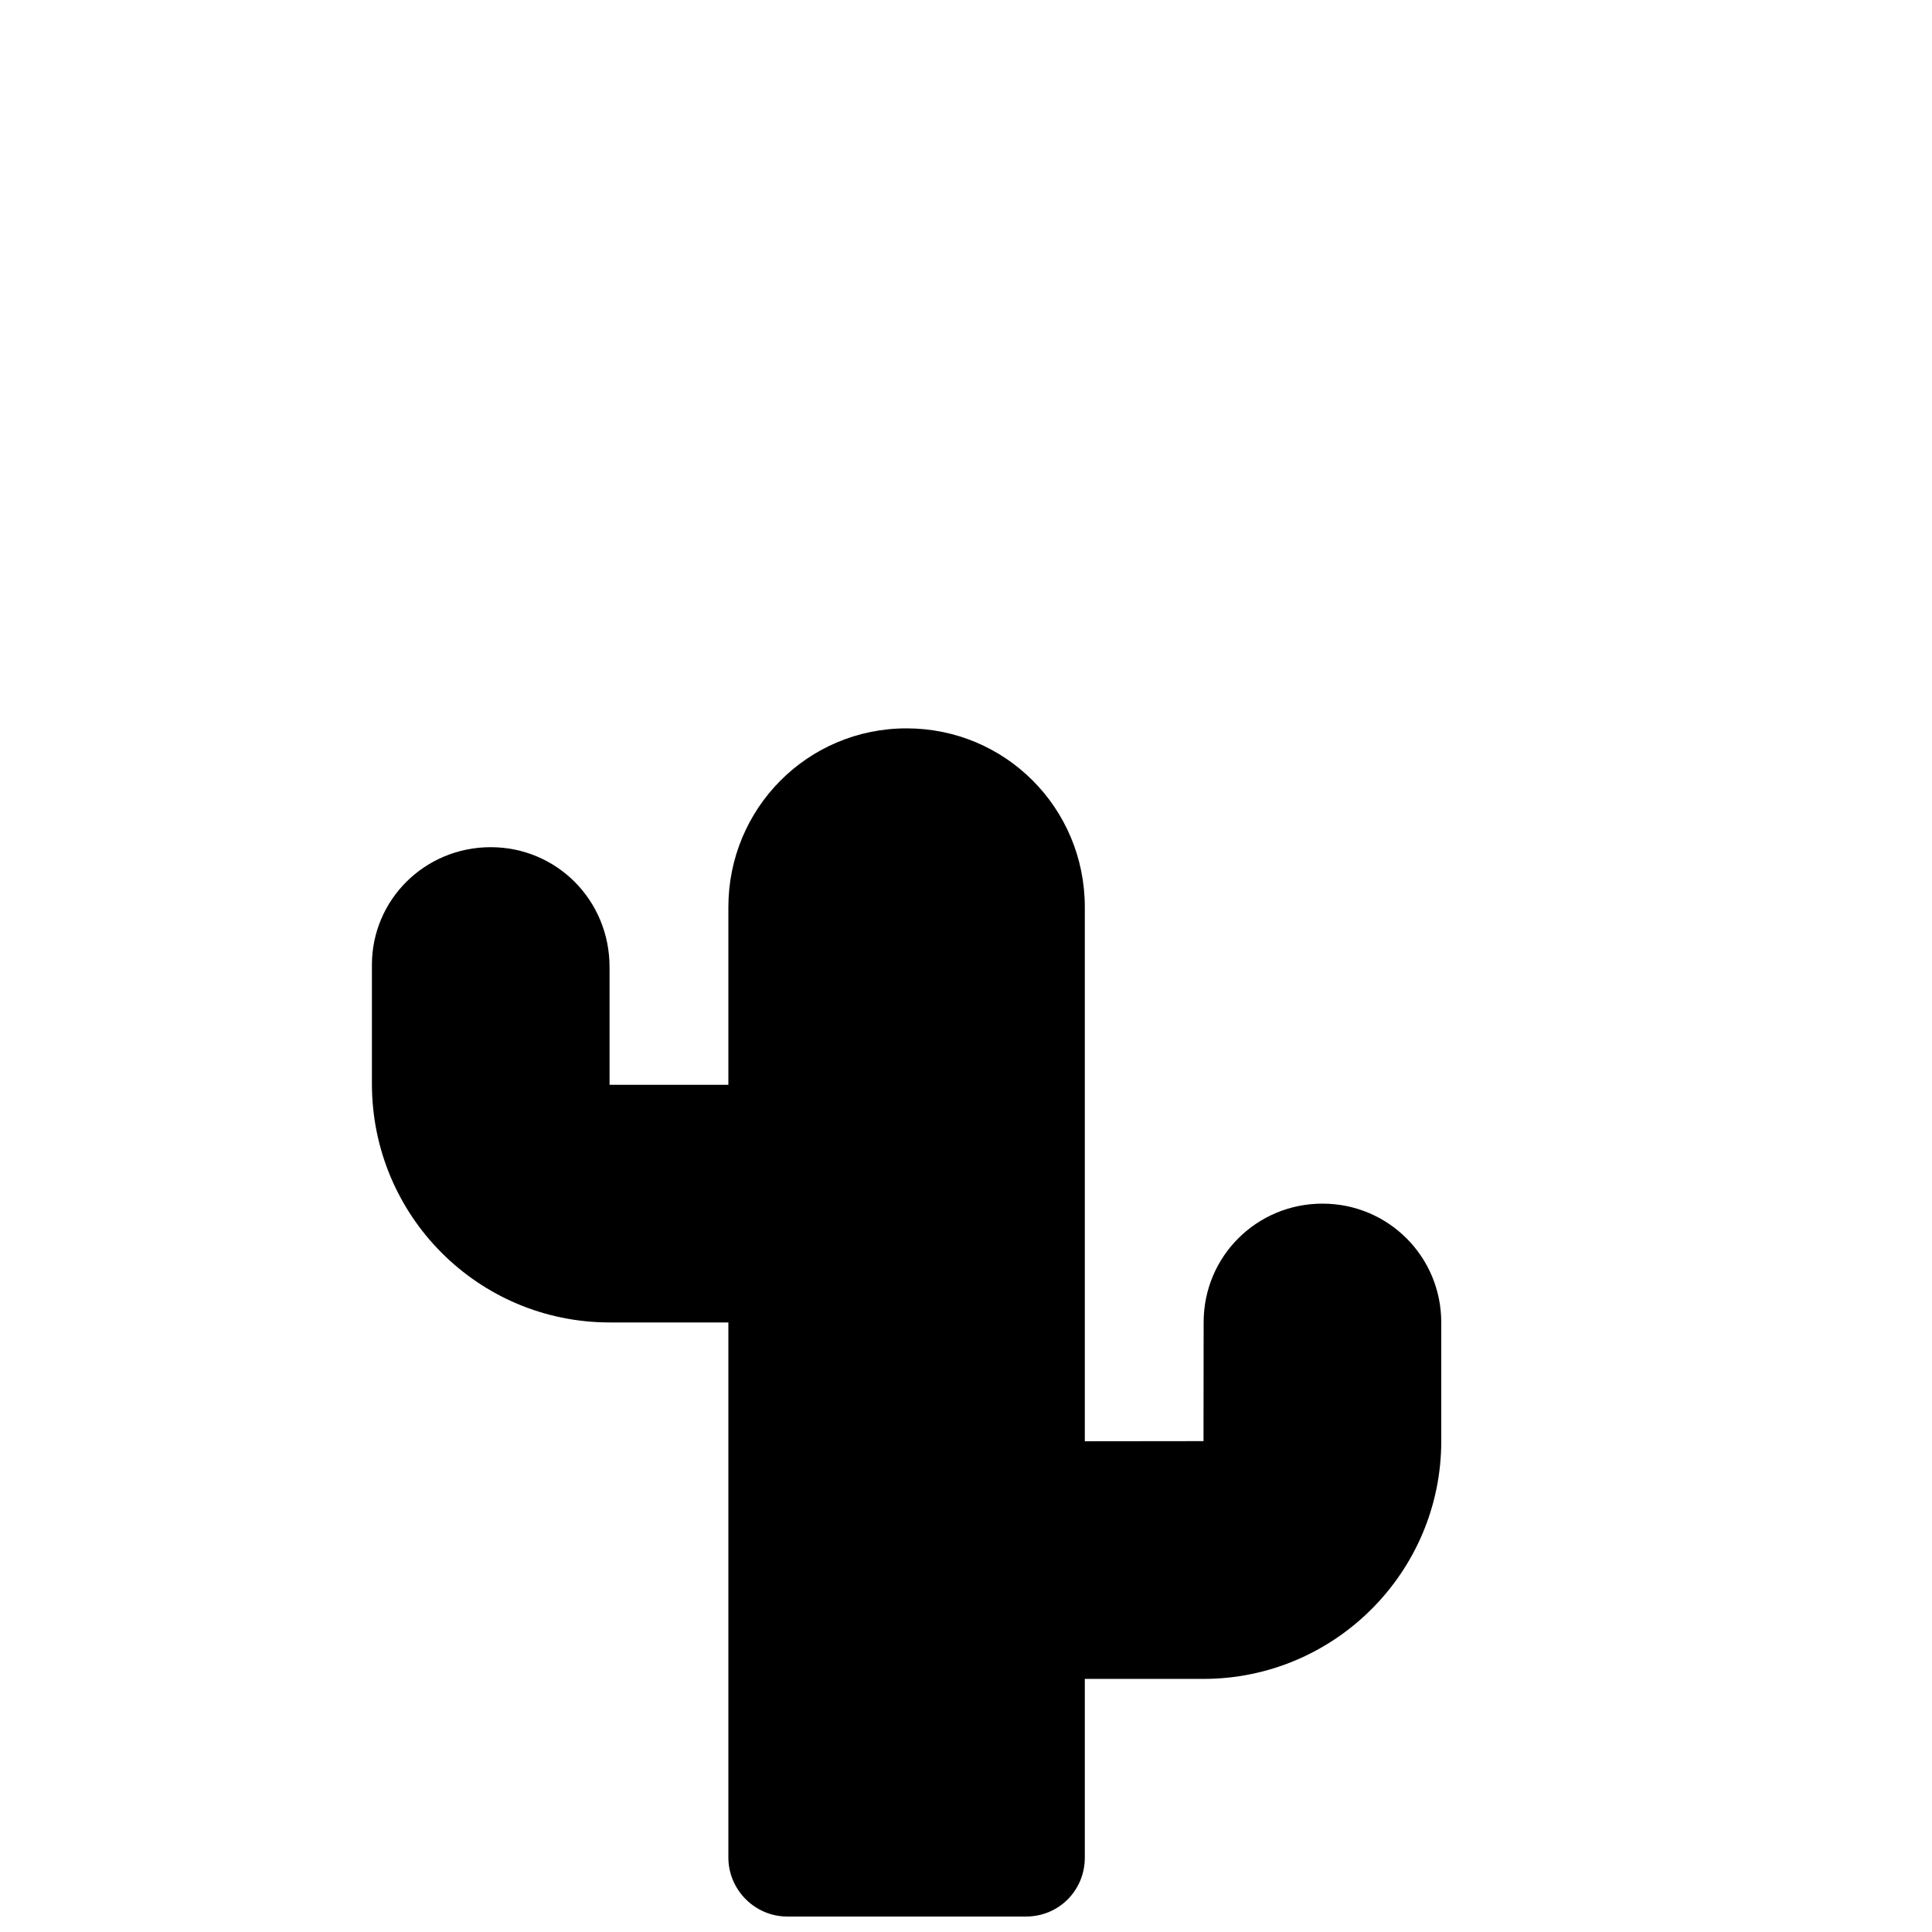<?xml version="1.0" encoding="UTF-8"?>
<!-- Uploaded to: SVG Repo, www.svgrepo.com, Generator: SVG Repo Mixer Tools -->
<svg width="800px" height="800px" version="1.1" viewBox="144 144 512 512" xmlns="http://www.w3.org/2000/svg">
 <defs>
  <clipPath id="a">
   <path d="m242 337h284v314.9h-284z"/>
  </clipPath>
 </defs>
 <g clip-path="url(#a)">
  <path d="m415.89 651.9h-63.266c-8.613 0-15.598-7.121-15.598-15.629v-141.81h-31.457c-34.797-0.004-63.008-28.203-63.008-63.25v-31.504c0-17.23 13.977-31.195 31.488-31.195 17.391 0 31.488 13.961 31.488 31.781v31.195h31.488v-47.07c0-26.176 20.965-47.395 47.23-47.395 26.086 0 47.234 21.004 47.234 47.395v141.53l31.453-0.035 0.035-31.484c0-17.516 14.098-31.453 31.484-31.453 17.512 0 31.488 14.094 31.488 31.48v31.457c0 34.801-28.34 63.012-63.008 63.012h-31.453v47.348c0 8.633-6.797 15.629-15.602 15.629z" fill-rule="evenodd"/>
 </g>
</svg>